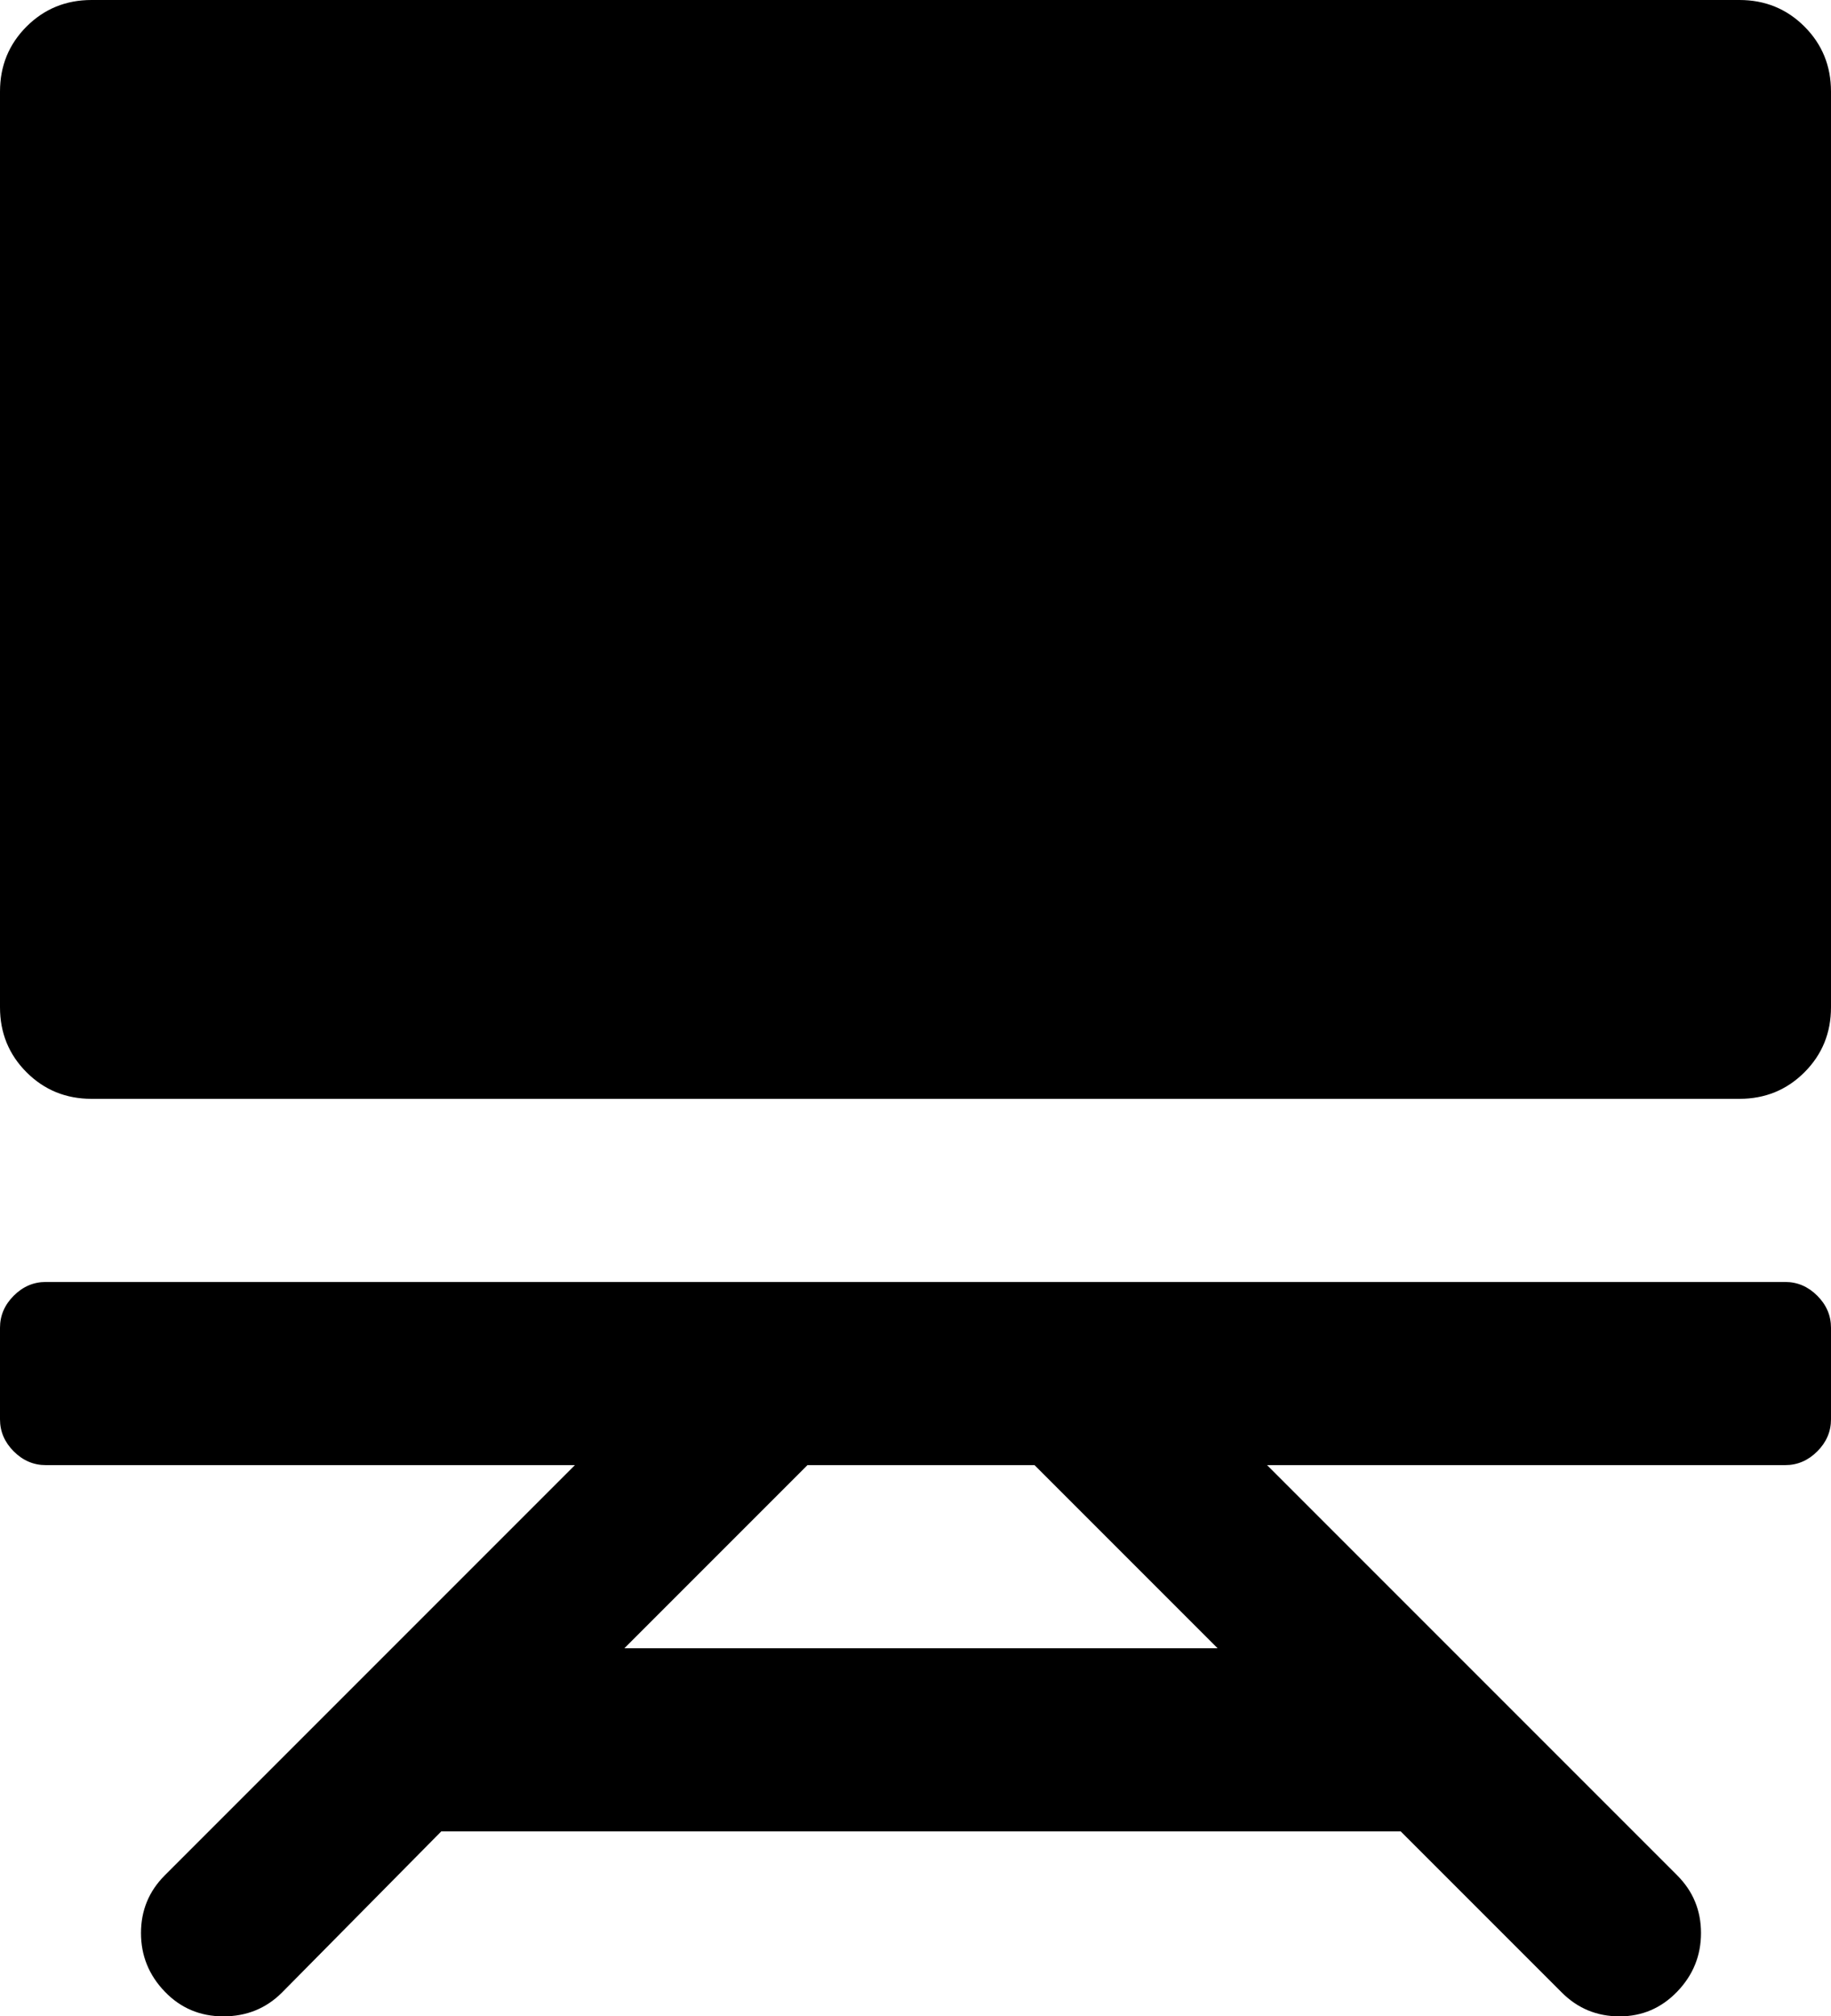 <svg xmlns="http://www.w3.org/2000/svg" width="1000" height="1101"><path d="M50 0h900q21 0 35.5 14.5T1000 50v500q0 21-14.5 35.5T950 600H50q-21 0-35.5-14.5T0 550V50q0-21 14.5-35.5T50 0zM25 700h950q10 0 17.5 7.5t7.5 17.5v50q0 10-7.5 17.5T975 800H692l224 224q13 13 13 31.5t-13 32q-13 13.5-31.5 13.5t-31.5-13l-88-88H241l-87 88q-13 13-32 13t-32-13.5q-13-13.5-13-32t13-31.5l224-224H25q-10 0-17.5-7.5T0 775v-50q0-10 7.5-17.5T25 700zm416 100L341 900h324L565 800z"/></svg>